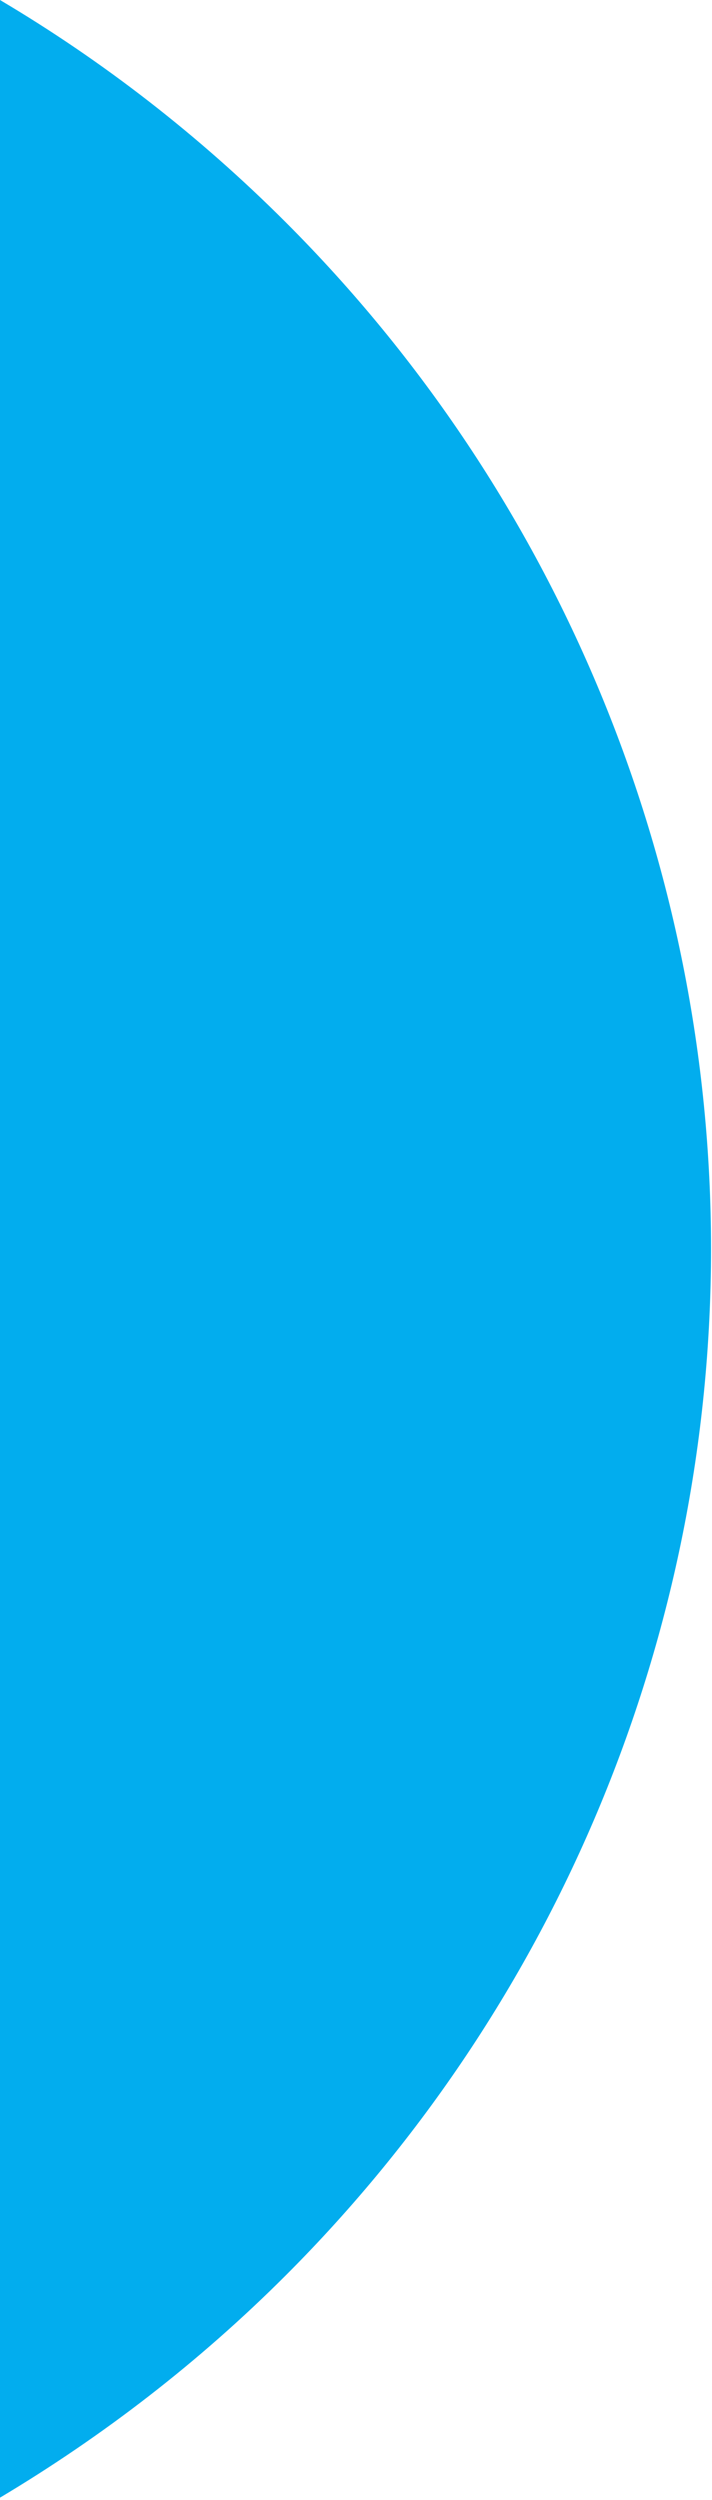 <?xml version="1.0" encoding="UTF-8"?> <svg xmlns="http://www.w3.org/2000/svg" id="_Слой_1" data-name="Слой_1" version="1.1" viewBox="0 0 149 523"><defs><style> .st0 { fill: #02adee; fill-rule: evenodd; } </style></defs><path class="st0" d="M148.8,261.2c0,80.6-32,157.8-89,214.8-18.1,18.1-38.2,33.6-59.8,46.5V0c21.6,12.8,41.7,28.4,59.8,46.5,57,57,89,134.2,89,214.8Z"></path></svg> 